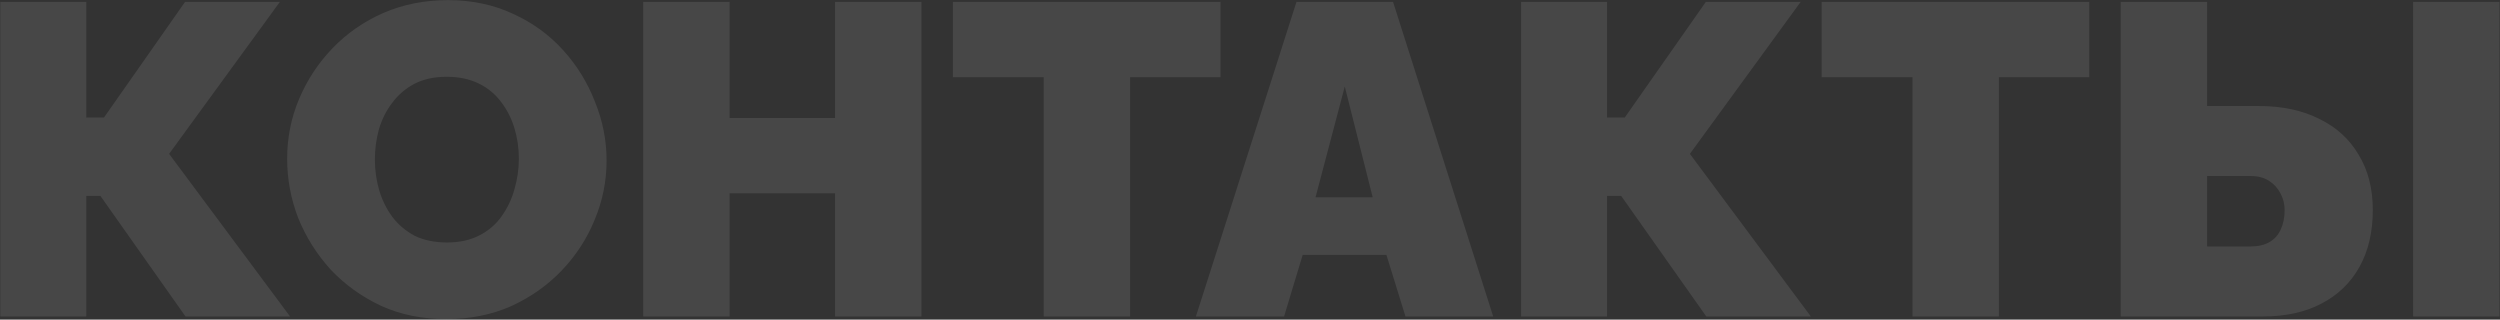 <?xml version="1.0" encoding="UTF-8"?> <svg xmlns="http://www.w3.org/2000/svg" width="790" height="101" viewBox="0 0 790 101" fill="none"><rect x="0" y="0" width="790" height="101" fill="#333333" stroke="none"/><path d="M0.1 100V0.6H27.26V37.14H32.86L58.48 0.6H88.44L53.44 48.62L91.66 100H58.62L31.74 61.92H27.26V100H0.1ZM141 100.84C133.44 100.84 126.58 99.44 120.42 96.64C114.26 93.747 108.94 89.92 104.46 85.16C100.073 80.307 96.667 74.893 94.24 68.92C91.907 62.853 90.74 56.6 90.74 50.16C90.74 43.533 92 37.233 94.52 31.26C97.04 25.287 100.54 19.967 105.02 15.3C109.593 10.54 114.96 6.807 121.12 4.1C127.373 1.393 134.187 0.04 141.56 0.04C149.12 0.04 155.98 1.487 162.14 4.38C168.3 7.18 173.573 11.007 177.96 15.86C182.347 20.713 185.707 26.173 188.04 32.24C190.467 38.213 191.68 44.373 191.68 50.72C191.68 57.253 190.42 63.507 187.9 69.48C185.473 75.453 181.973 80.82 177.4 85.58C172.92 90.247 167.6 93.98 161.44 96.78C155.28 99.487 148.467 100.84 141 100.84ZM118.46 50.44C118.46 53.8 118.927 57.067 119.86 60.24C120.793 63.32 122.193 66.12 124.06 68.64C125.927 71.067 128.26 73.027 131.06 74.52C133.953 75.92 137.36 76.62 141.28 76.62C145.2 76.62 148.607 75.873 151.5 74.38C154.393 72.887 156.727 70.88 158.5 68.36C160.367 65.747 161.72 62.9 162.56 59.82C163.493 56.647 163.96 53.427 163.96 50.16C163.96 46.8 163.493 43.58 162.56 40.5C161.627 37.42 160.227 34.667 158.36 32.24C156.493 29.72 154.113 27.76 151.22 26.36C148.327 24.96 144.967 24.26 141.14 24.26C137.22 24.26 133.813 25.007 130.92 26.5C128.12 27.993 125.787 30 123.92 32.52C122.053 34.947 120.653 37.747 119.72 40.92C118.88 44 118.46 47.173 118.46 50.44ZM291.171 0.6V100H263.871V61.08H230.551V100H203.251V0.6H230.551V37.28H263.871V0.6H291.171ZM385.671 24.4H357.111V100H329.811V24.4H301.111V0.6H385.671V24.4ZM409.688 0.6H440.208L471.848 100H444.128L438.108 80.54H411.648L405.768 100H377.907L409.688 0.6ZM433.768 62.34L424.948 27.34L415.708 62.34H433.768ZM480.666 100V0.6H507.826V37.14H513.426L539.046 0.6H569.006L534.006 48.62L572.226 100H539.186L512.306 61.92H507.826V100H480.666ZM660.202 24.4H631.642V100H604.342V24.4H575.642V0.6H660.202V24.4ZM670.145 100V0.6H697.445V33.5H713.685C721.152 33.5 727.545 34.853 732.865 37.56C738.279 40.173 742.432 43.953 745.325 48.9C748.312 53.753 749.805 59.587 749.805 66.4C749.805 73.307 748.405 79.28 745.605 84.32C742.805 89.36 738.792 93.233 733.565 95.94C728.432 98.647 722.272 100 715.085 100H670.145ZM697.445 77.88H711.165C713.592 77.88 715.599 77.413 717.185 76.48C718.772 75.547 719.939 74.24 720.685 72.56C721.525 70.787 721.945 68.733 721.945 66.4C721.945 64.533 721.525 62.807 720.685 61.22C719.845 59.54 718.632 58.187 717.045 57.16C715.459 56.133 713.499 55.62 711.165 55.62H697.445V77.88ZM762.545 100V0.6H789.845V100H762.545Z" fill="white" fill-opacity="0.1"></path></svg> 